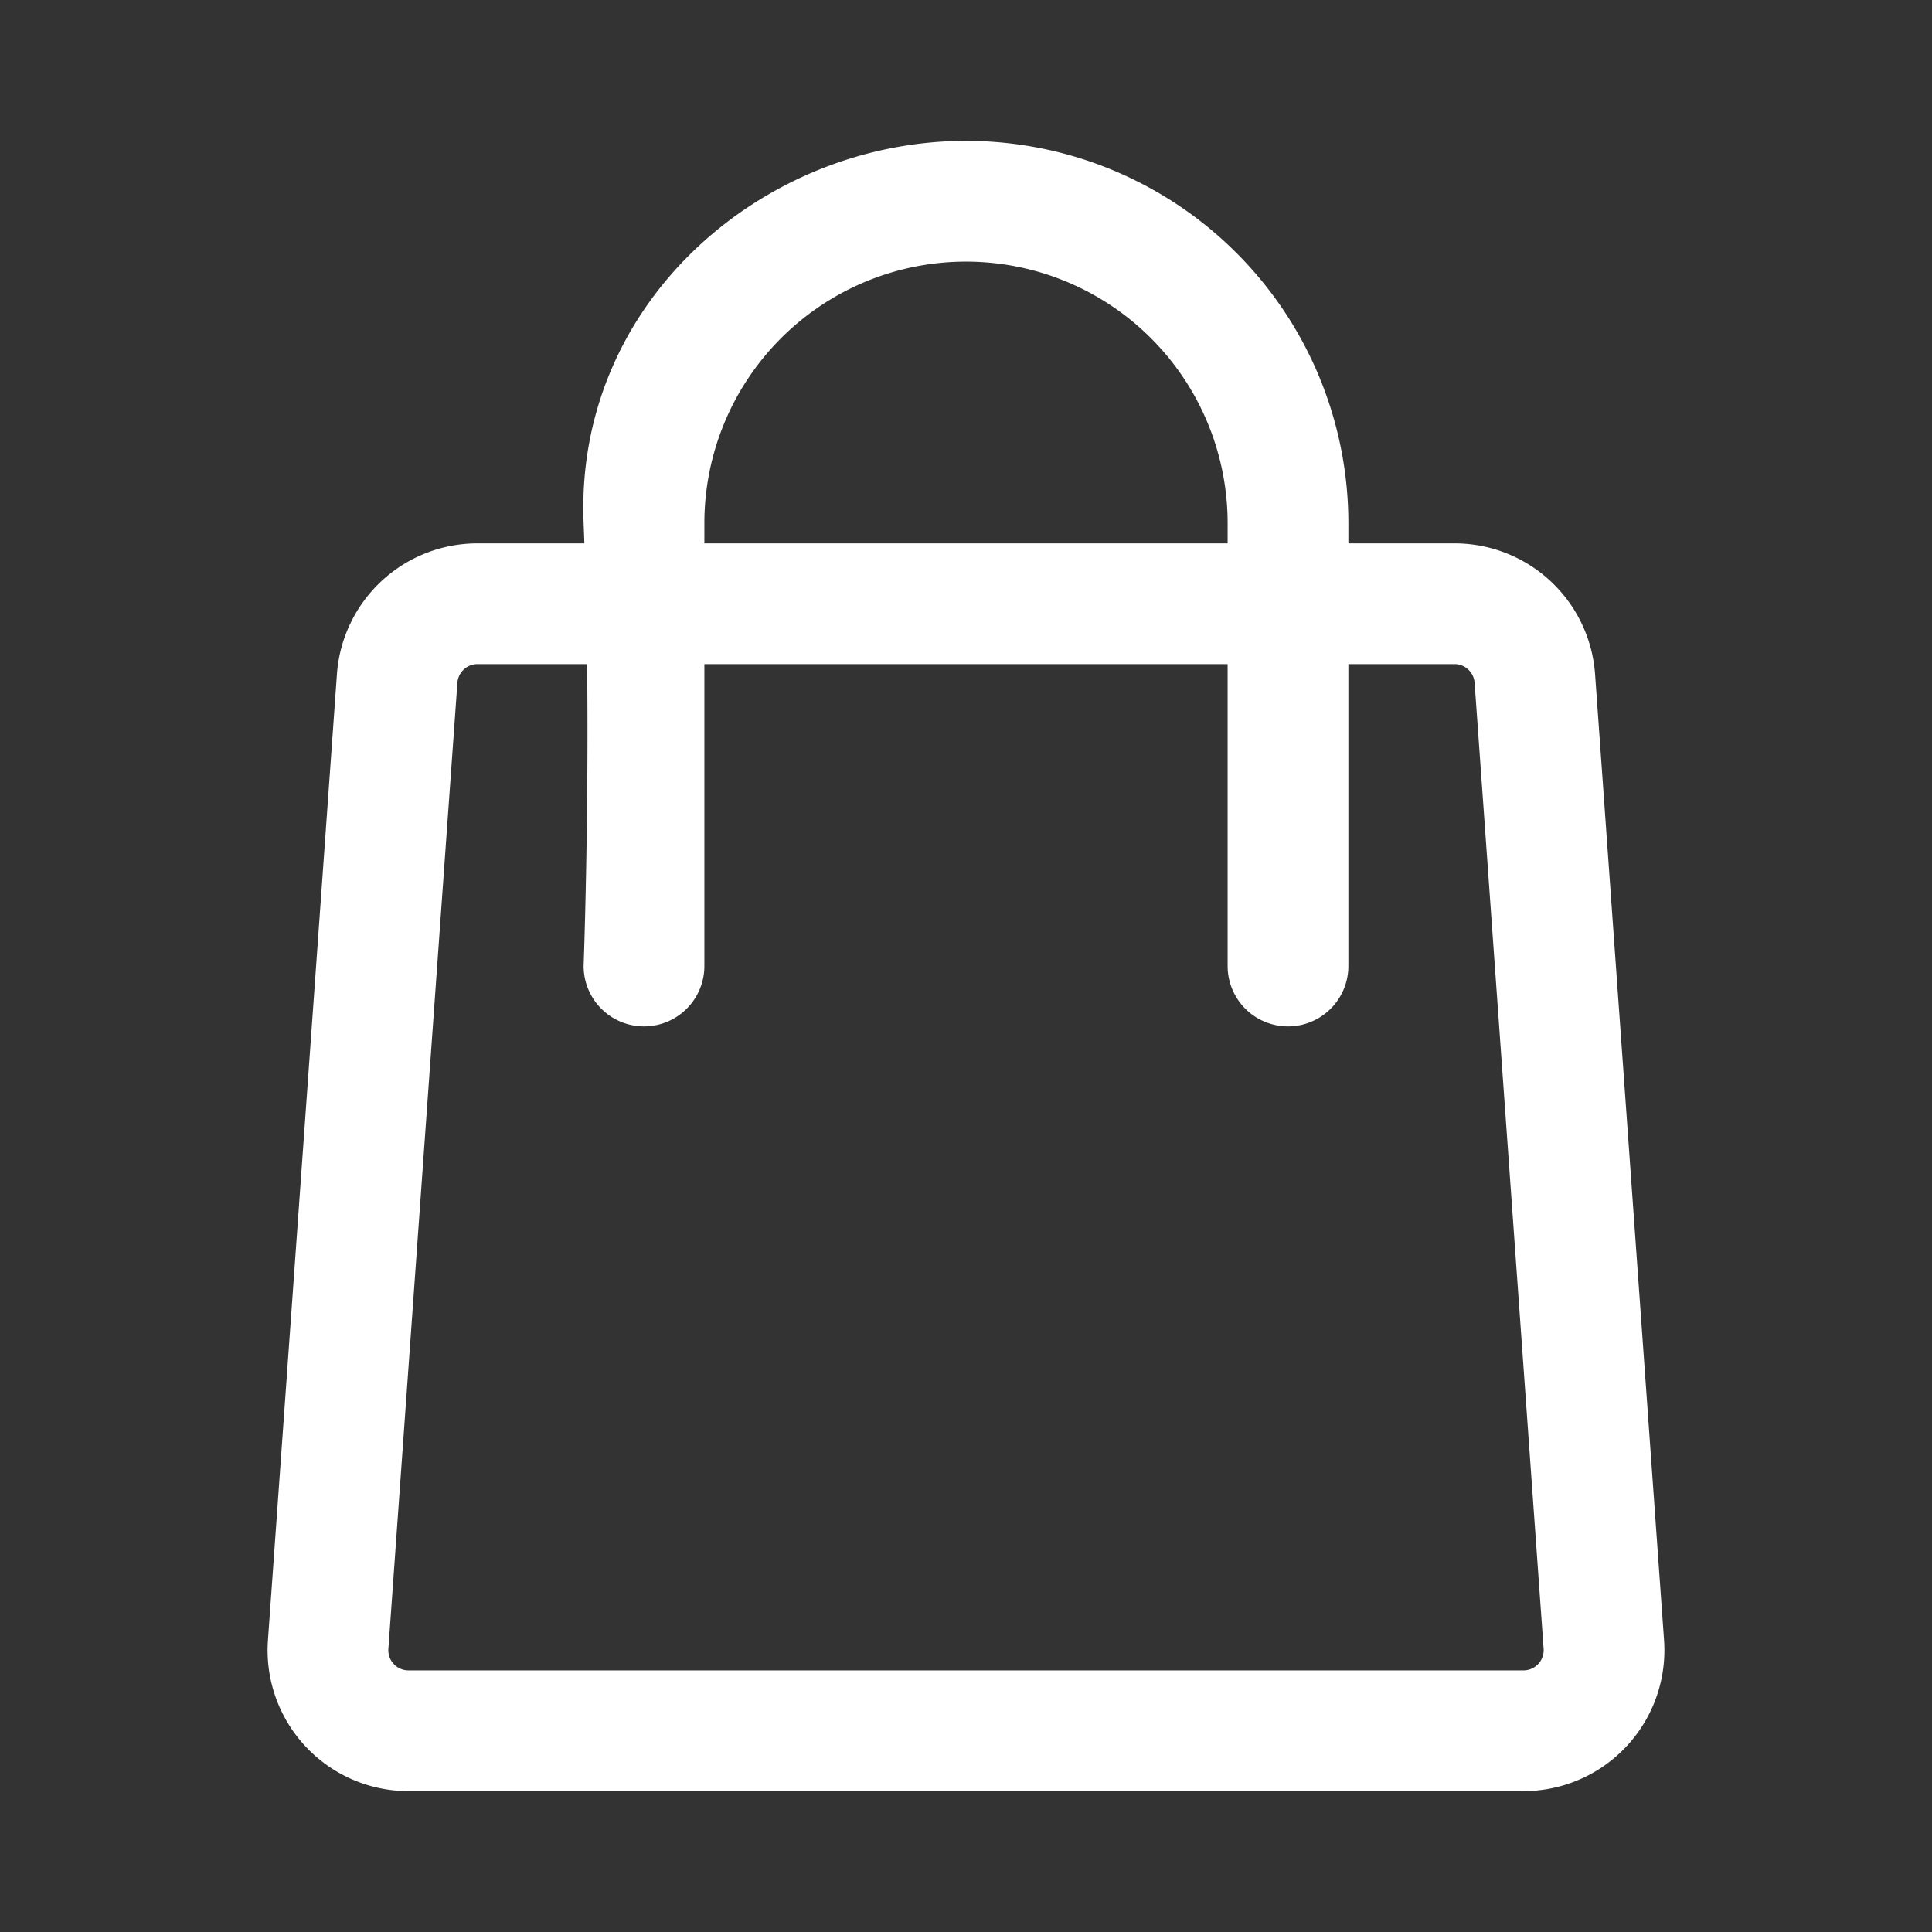 <?xml version="1.0" encoding="UTF-8"?> <svg xmlns="http://www.w3.org/2000/svg" xmlns:xlink="http://www.w3.org/1999/xlink" version="1.1" width="512" height="512" x="0" y="0" viewBox="0 0 48 48" style="enable-background:new 0 0 512 512" xml:space="preserve" fill-rule="evenodd" class=""><rect x="0" y="0" width="48" height="48" fill="#333333" stroke="none"/><g><path d="M14.519 13.5h-2.657a3.5 3.5 0 0 0-3.491 3.251l-1.714 24a3.5 3.5 0 0 0 3.491 3.749h27.704a3.502 3.502 0 0 0 3.491-3.749l-1.714-24a3.5 3.5 0 0 0-3.491-3.251H33.5V13A9.5 9.5 0 0 0 24 3.5c-5.055 0-9.727 4.026-9.5 9.5l.019.5zm18.981 3V24a1.5 1.5 0 0 1-3 0v-7.5h-13V24a1.5 1.5 0 0 1-3 0s.13-3.505.087-7.5h-2.725a.5.5 0 0 0-.498.464l-1.715 24a.5.5 0 0 0 .499.536h27.704a.502.502 0 0 0 .499-.536l-1.715-24a.5.5 0 0 0-.498-.464zm-3-3V13a6.5 6.5 0 1 0-13 0v.5z" fill="#ffffff" opacity="1" data-original="#000000" class=""></path></g></svg> 